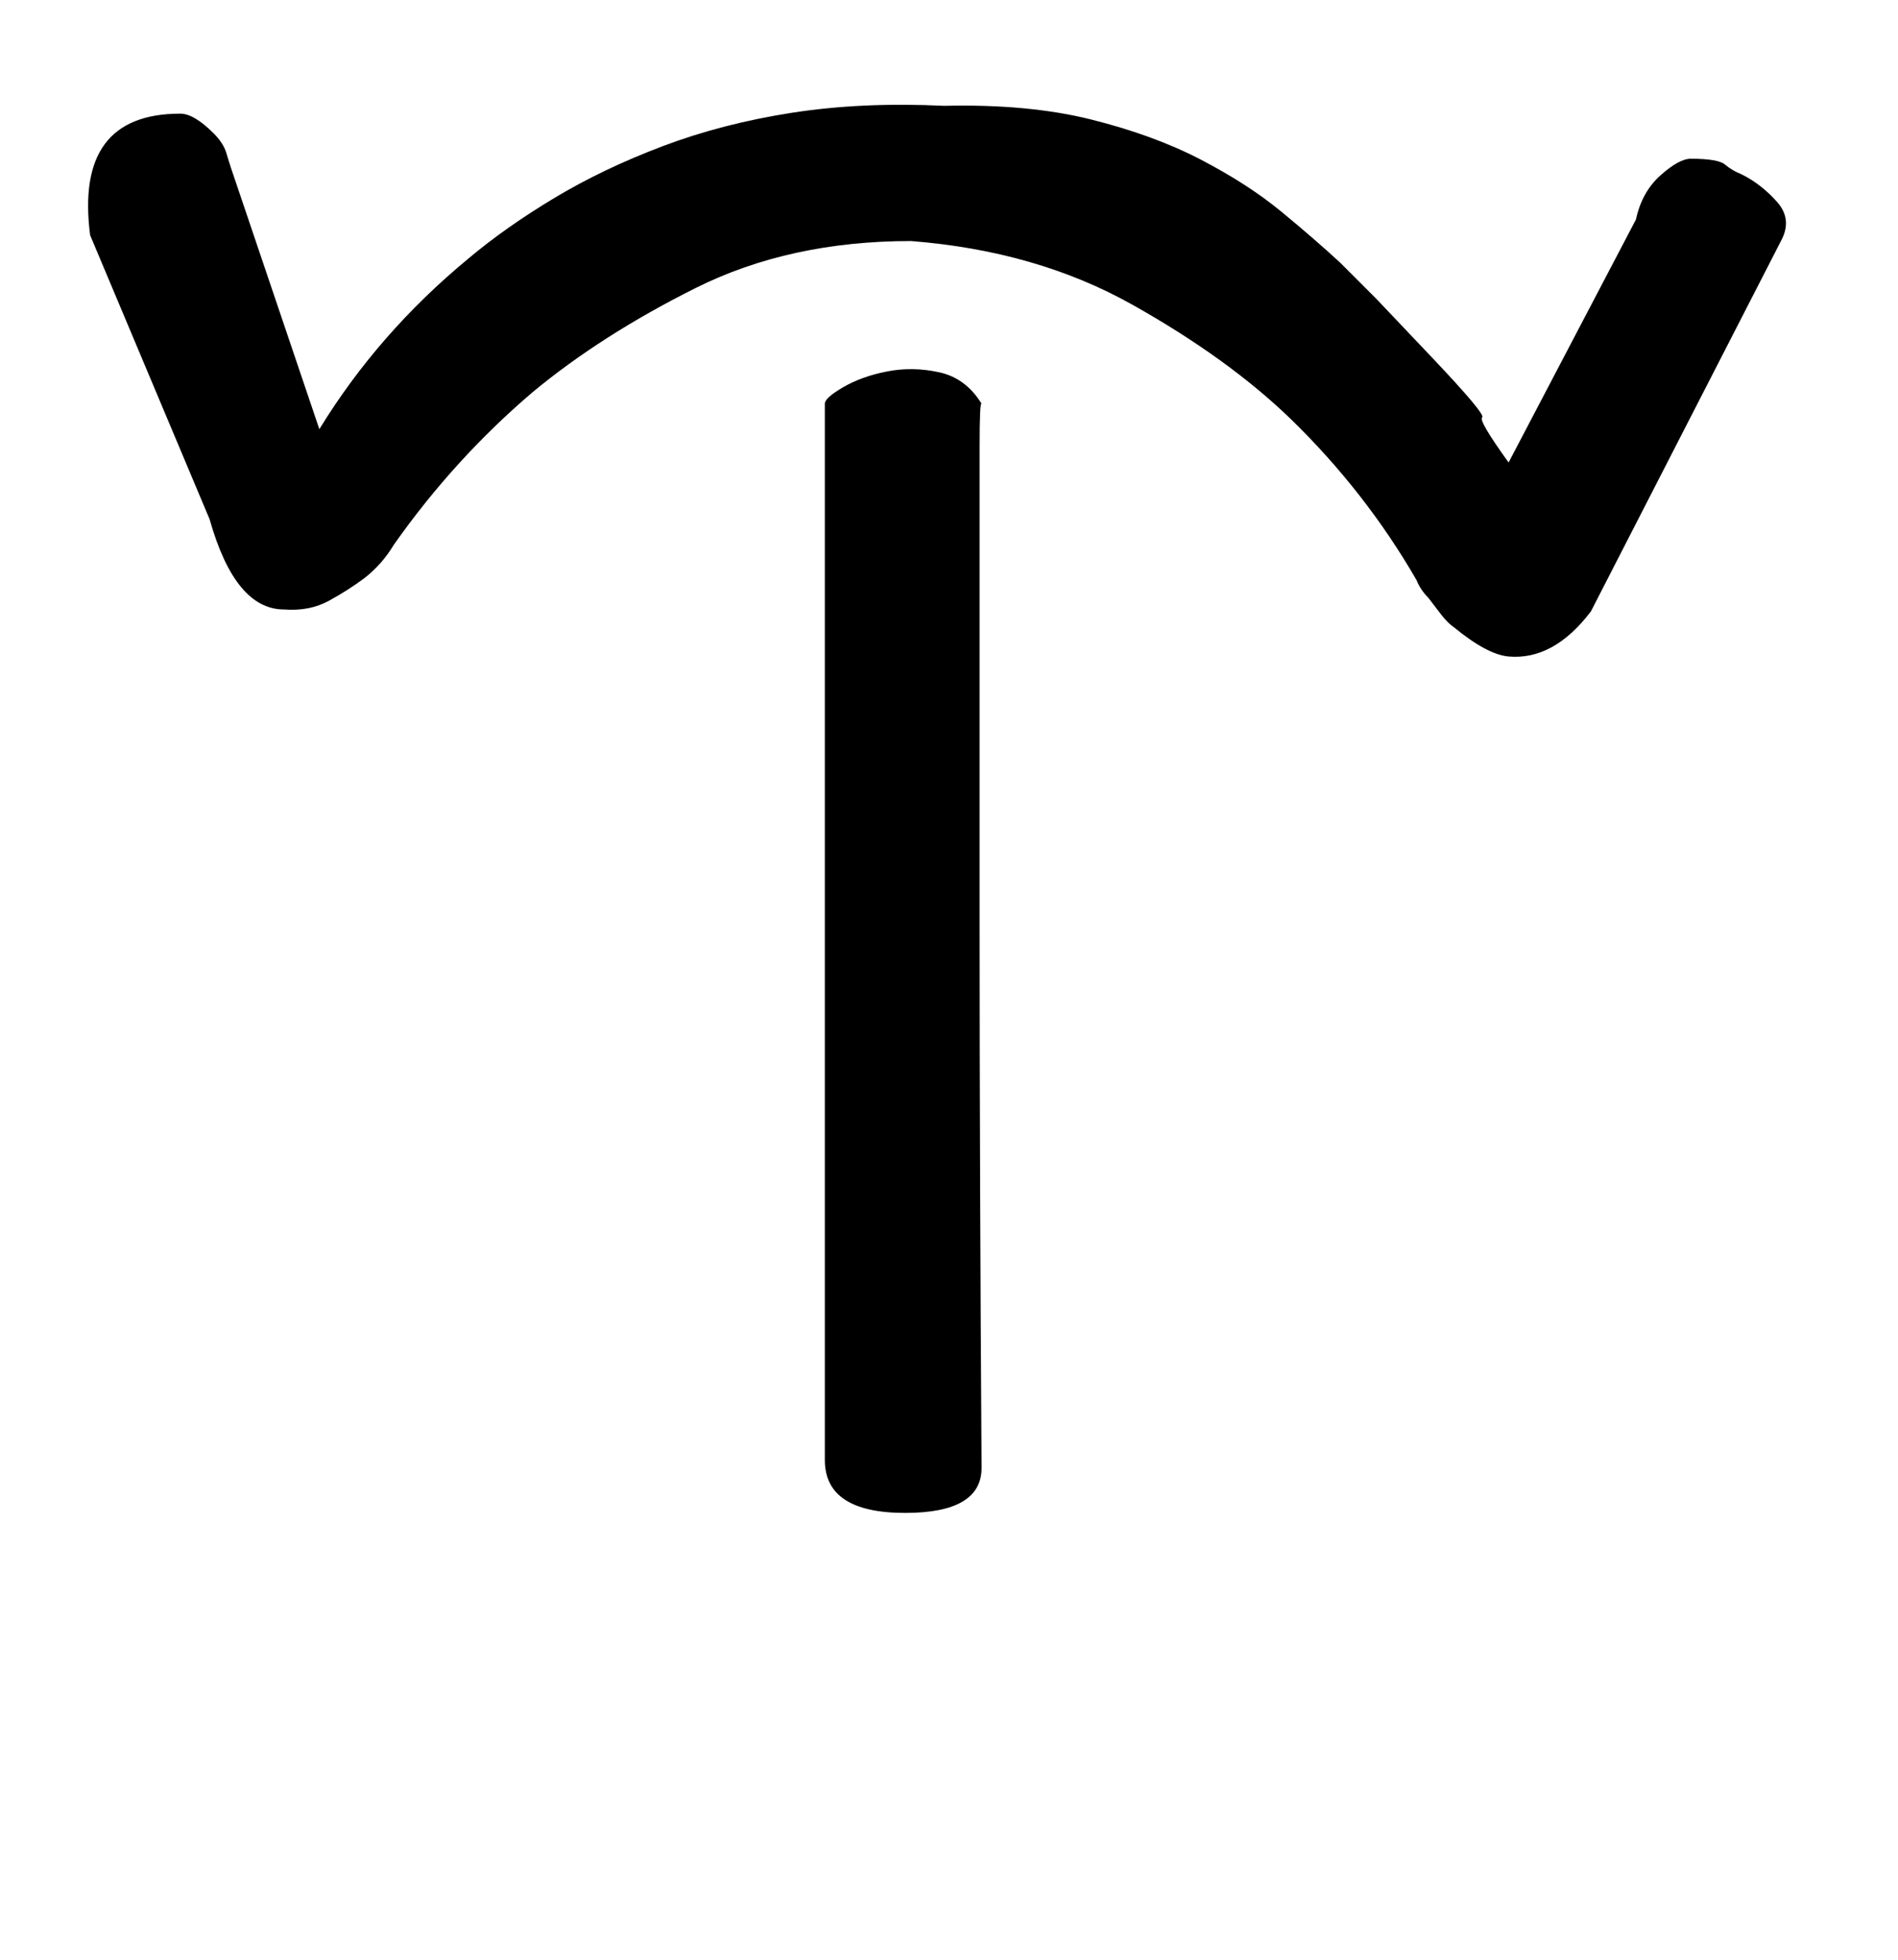 <!-- Generated by IcoMoon.io -->
<svg version="1.1" xmlns="http://www.w3.org/2000/svg" width="31" height="32" viewBox="0 0 31 32">
<title>colon</title>
<path d="M16.032 23.968q0 0.736-1.248 0.736-1.312 0-1.312-0.864v-17.248q0-0.096 0.304-0.272t0.72-0.256 0.848 0.016 0.688 0.512q-0.032-0.032-0.032 0.688v7.92q0 3.872 0.032 8.768zM6.432 8.896q-0.192 0.32-0.48 0.544-0.256 0.192-0.576 0.368t-0.736 0.144q-0.8 0-1.216-1.472l-1.952-4.64q-0.256-1.984 1.472-1.984 0.224 0 0.544 0.32 0.16 0.16 0.208 0.32t0.080 0.256l1.44 4.256q0.96-1.568 2.432-2.784 0.608-0.512 1.408-0.992t1.776-0.848 2.112-0.544 2.48-0.112q1.376-0.032 2.4 0.224t1.792 0.656 1.312 0.848 0.96 0.832l0.592 0.592t0.896 0.944 0.832 0.992 0.432 0.736l2.080-3.968q0.096-0.448 0.4-0.72t0.496-0.272q0.448 0 0.56 0.096t0.272 0.16q0.32 0.16 0.576 0.448t0.064 0.64l-3.104 6.048q-0.608 0.8-1.344 0.736-0.352-0.032-0.896-0.48-0.096-0.064-0.208-0.208t-0.208-0.272q-0.128-0.128-0.192-0.288-0.832-1.44-2.048-2.624-1.024-0.992-2.592-1.872t-3.616-1.040q-1.984 0-3.52 0.768t-2.656 1.696q-1.28 1.088-2.272 2.496z"></path>
</svg>
